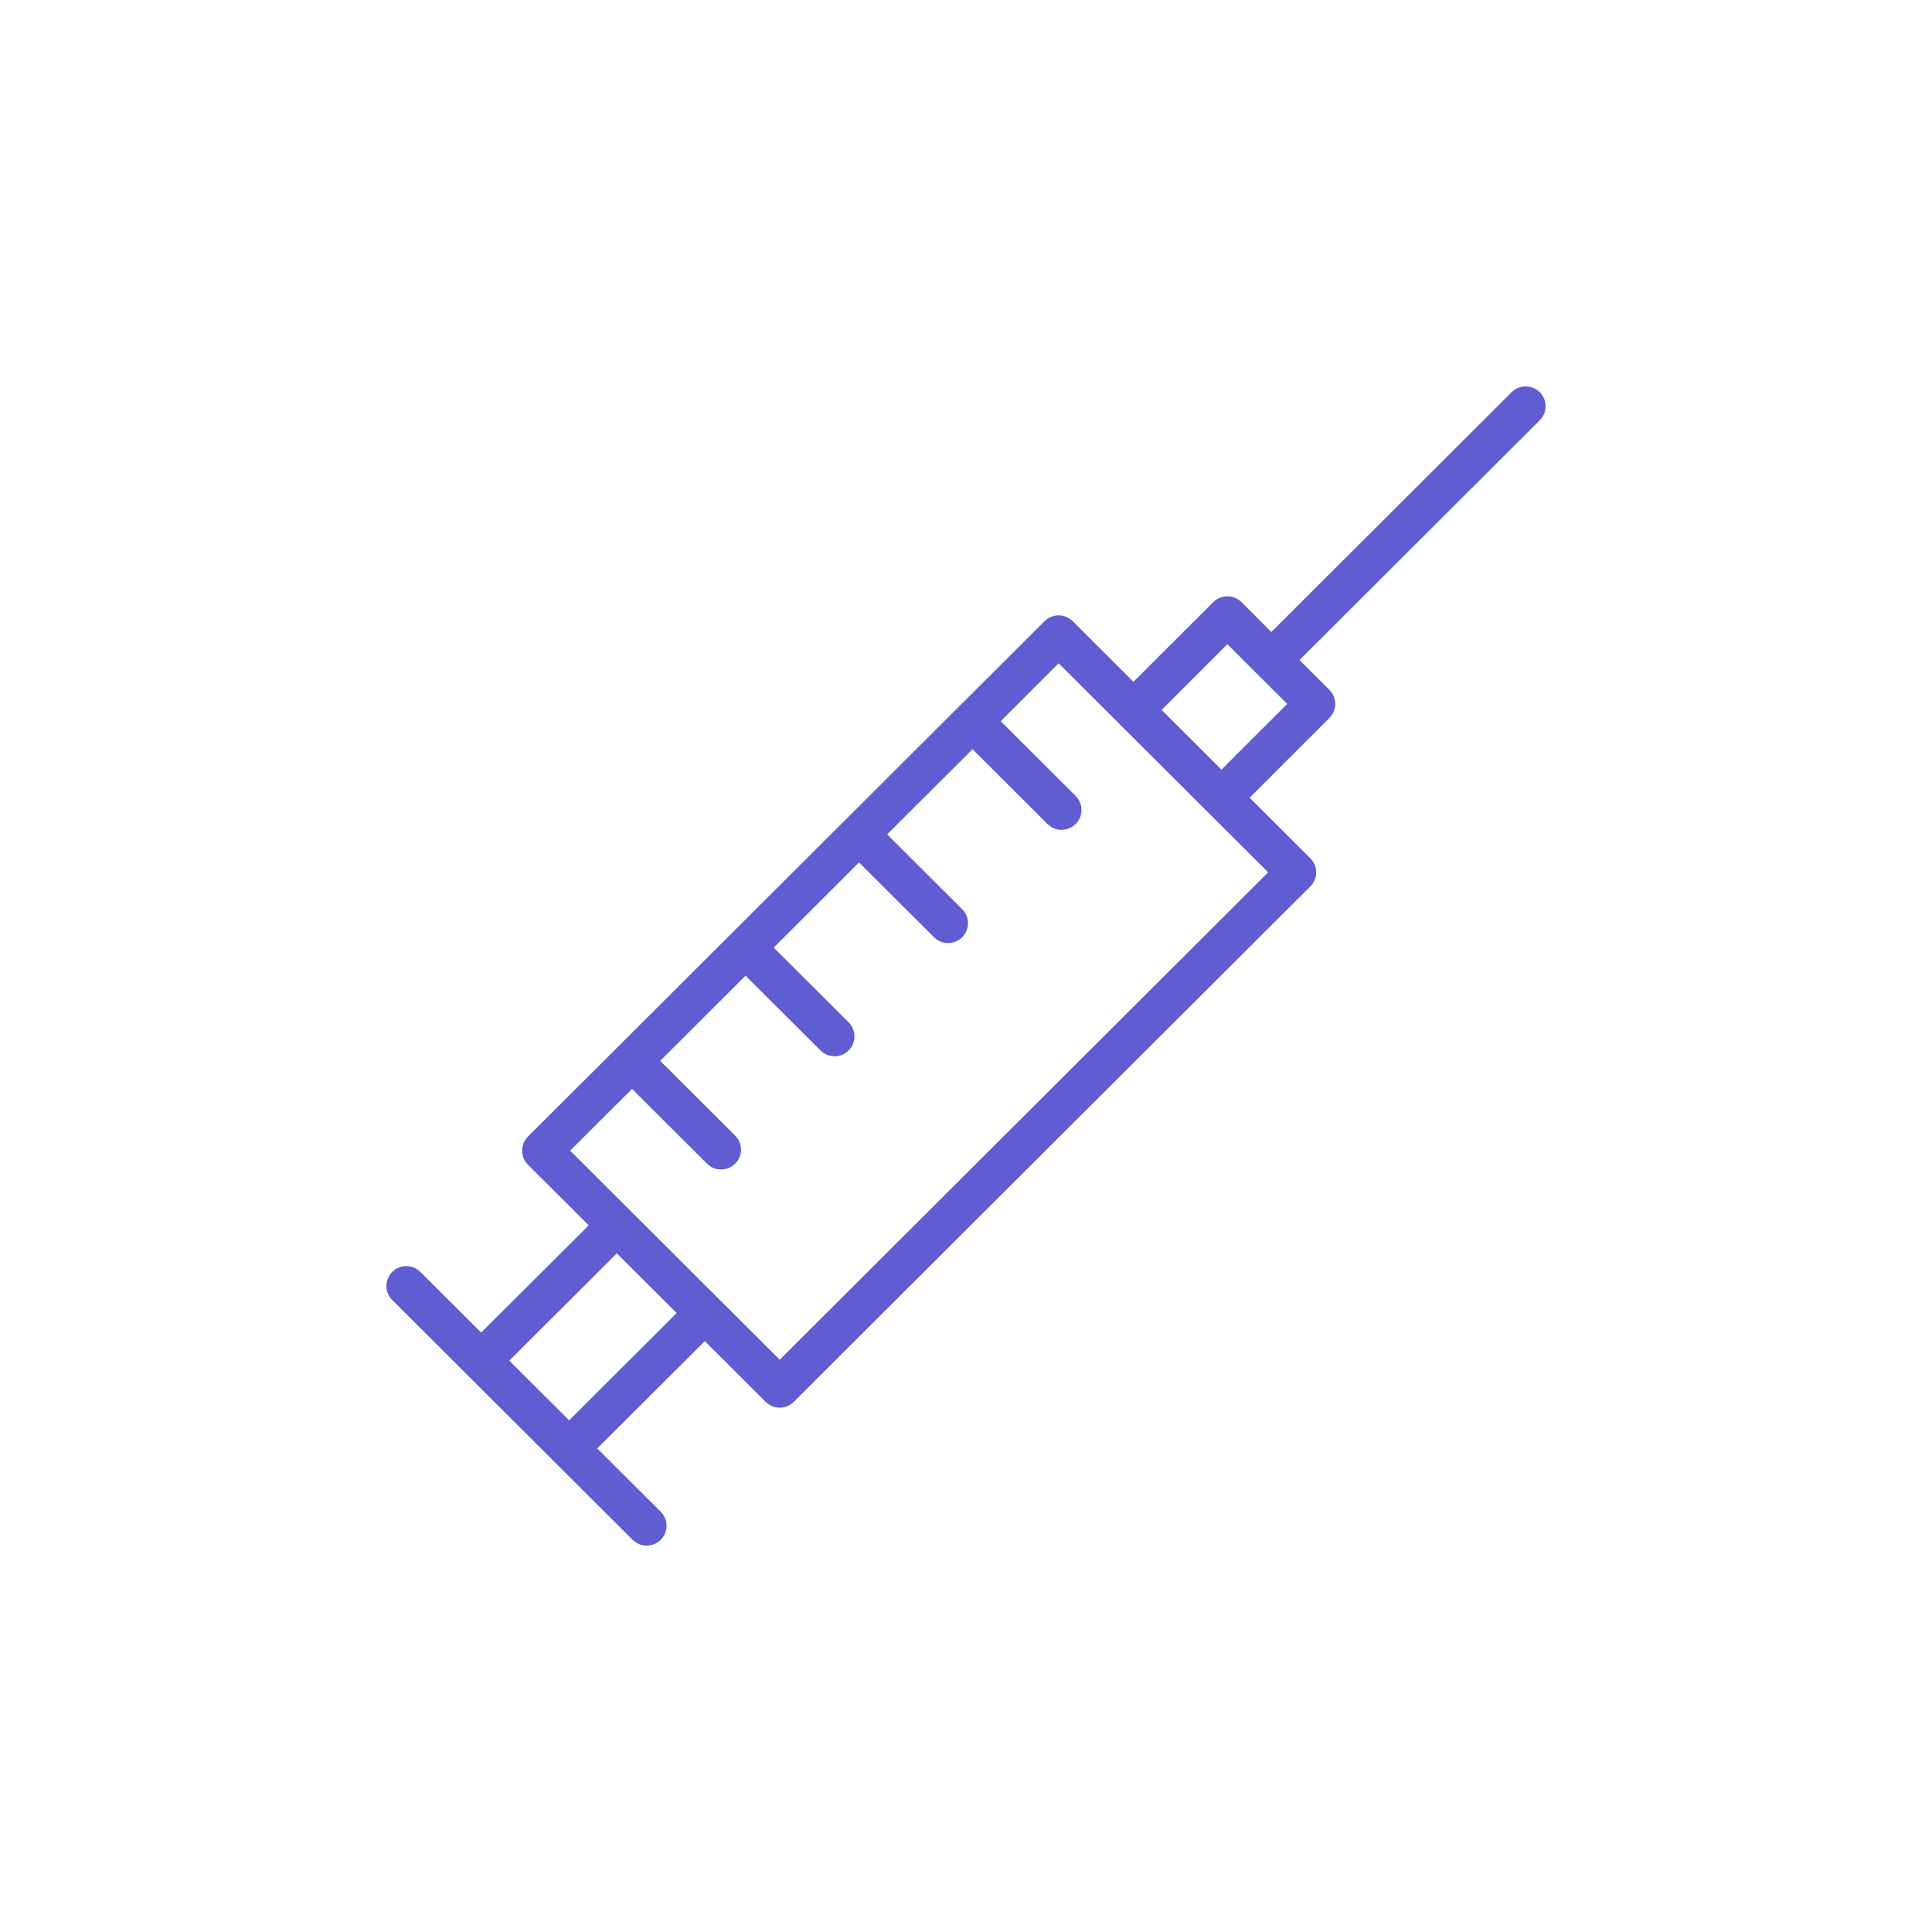 <svg width="150" height="150" viewBox="0 0 150 150" fill="none" xmlns="http://www.w3.org/2000/svg">
<path d="M119.547 30.451C118.943 29.85 117.965 29.85 117.362 30.451L98.709 49.066L96.385 46.748C96.095 46.459 95.702 46.297 95.292 46.297C94.882 46.297 94.489 46.459 94.198 46.749L88.001 52.935L83.284 48.228C82.995 47.939 82.601 47.777 82.191 47.777C81.781 47.777 81.388 47.939 81.098 48.228L74.42 54.891C74.417 54.894 74.414 54.894 74.411 54.897C74.407 54.9 74.407 54.903 74.404 54.906L65.612 63.679C65.607 63.684 65.601 63.685 65.596 63.689C65.59 63.693 65.589 63.701 65.585 63.706L56.805 72.465C56.799 72.472 56.791 72.472 56.786 72.479C56.781 72.485 56.779 72.492 56.772 72.498L47.997 81.253C47.99 81.26 47.981 81.261 47.974 81.268C47.967 81.275 47.965 81.284 47.958 81.292L40.988 88.246C40.698 88.535 40.535 88.928 40.535 89.337C40.535 89.745 40.698 90.138 40.988 90.428L45.706 95.134L37.358 103.461L32.638 98.751C32.035 98.149 31.057 98.149 30.453 98.751C29.849 99.354 29.849 100.329 30.453 100.932L43.088 113.538C43.09 113.54 43.091 113.543 43.093 113.546C43.095 113.549 43.098 113.549 43.101 113.551L49.111 119.549C49.413 119.85 49.809 120 50.205 120C50.6 120 50.996 119.85 51.298 119.549C51.902 118.946 51.902 117.971 51.298 117.368L46.371 112.456L54.722 104.128L59.443 108.838C59.745 109.139 60.141 109.289 60.536 109.289C60.932 109.289 61.328 109.139 61.63 108.838L101.736 68.82C102.34 68.218 102.34 67.242 101.736 66.64L97.02 61.934L103.216 55.741C103.819 55.138 103.818 54.163 103.215 53.56L100.895 51.247L119.547 32.631C120.151 32.029 120.151 31.052 119.547 30.451ZM44.186 110.274L39.542 105.641L47.89 97.313L52.534 101.946L44.186 110.274ZM60.536 105.566L48.994 94.052C48.991 94.049 48.99 94.044 48.987 94.041C48.983 94.038 48.978 94.037 48.975 94.034L44.266 89.337L49.071 84.543L54.893 90.349C55.195 90.651 55.59 90.801 55.986 90.801C56.382 90.801 56.777 90.651 57.079 90.349C57.682 89.747 57.682 88.77 57.079 88.169L51.258 82.363L57.883 75.753L63.701 81.557C64.003 81.858 64.398 82.008 64.794 82.008C65.19 82.008 65.585 81.858 65.887 81.557C66.491 80.955 66.491 79.978 65.887 79.377L60.07 73.573L66.695 66.963L72.519 72.768C72.821 73.069 73.215 73.219 73.611 73.219C74.007 73.219 74.402 73.069 74.704 72.766C75.307 72.164 75.307 71.188 74.703 70.586L68.88 64.782L75.508 58.17L81.327 63.976C81.627 64.277 82.024 64.427 82.42 64.427C82.816 64.427 83.211 64.277 83.513 63.976C84.117 63.375 84.117 62.398 83.513 61.796L77.695 55.99L82.194 51.499L86.904 56.199C86.907 56.202 86.907 56.206 86.91 56.208L93.744 63.024L93.747 63.027L98.459 67.729L60.536 105.566ZM94.834 59.752L90.188 55.116L95.293 50.019L97.61 52.33C97.612 52.332 97.613 52.336 97.615 52.338C97.617 52.34 97.621 52.341 97.623 52.343L99.938 54.651L94.834 59.752Z" fill="#605DD3"/>
</svg>
